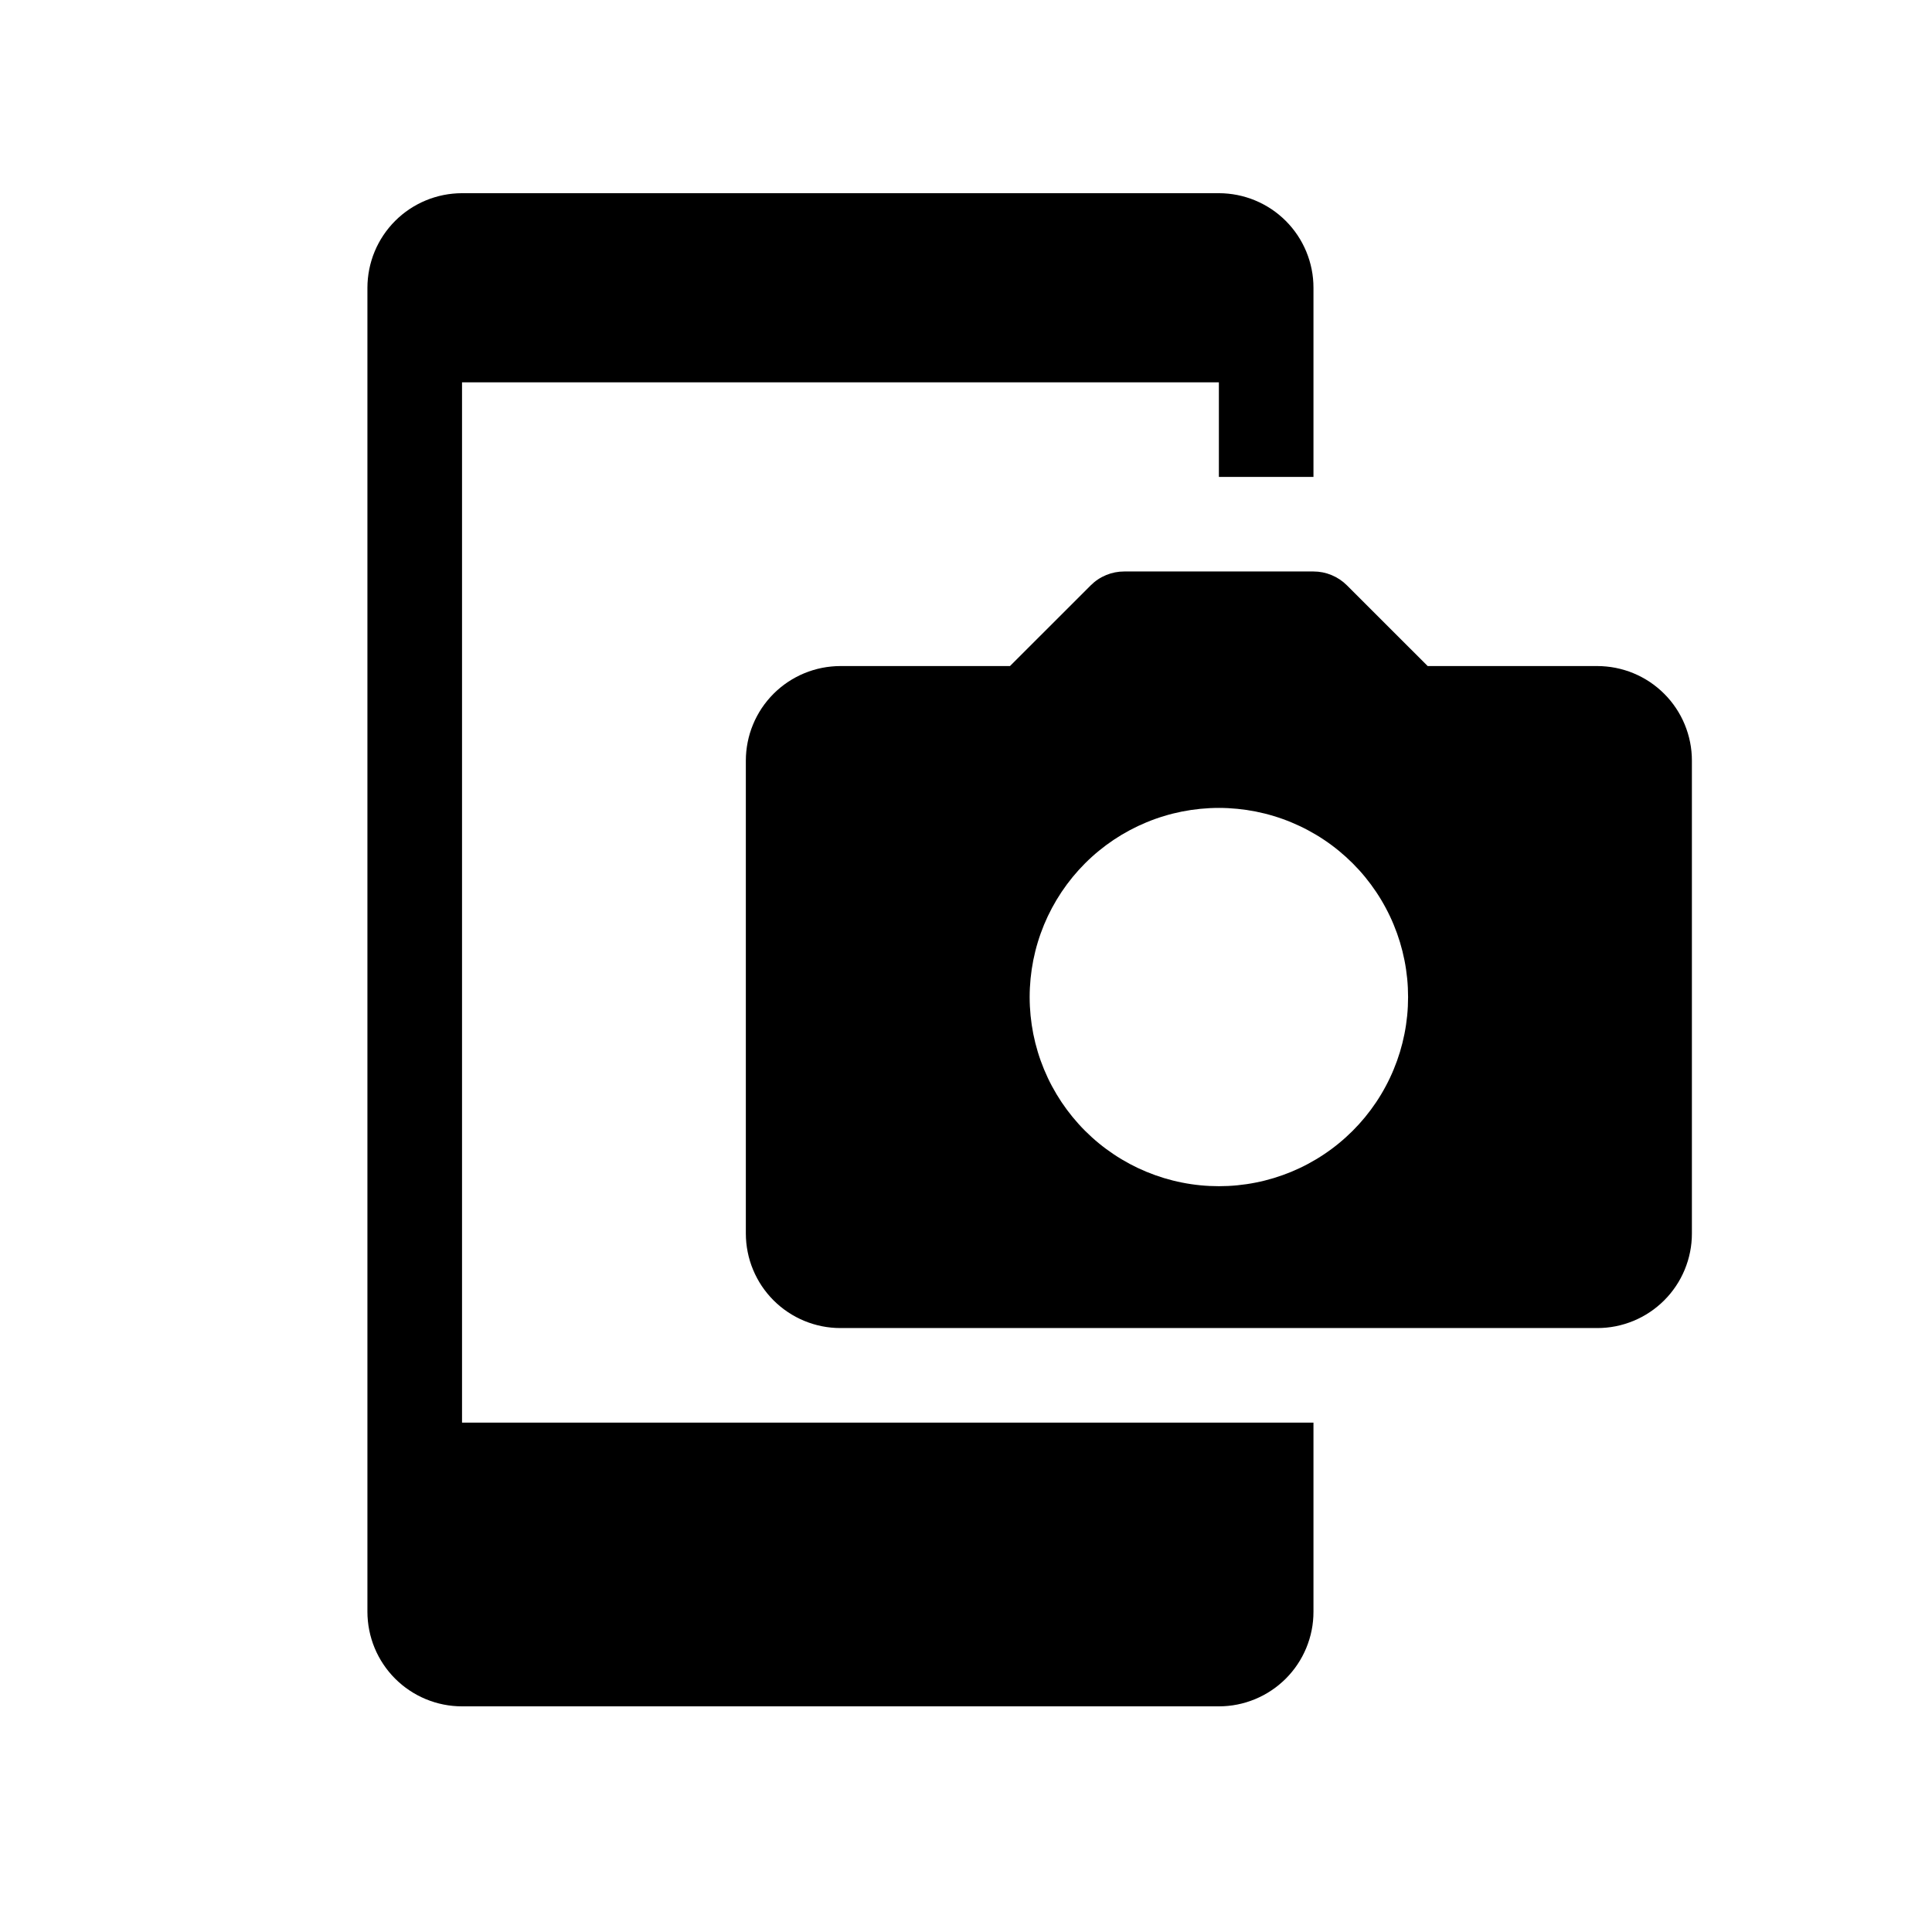 <svg xmlns="http://www.w3.org/2000/svg" xmlns:xlink="http://www.w3.org/1999/xlink" width="512" viewBox="0 0 384 384" height="512" preserveAspectRatio="xMidYMid meet"><defs><clipPath id="8f158e97a6"><path d="M 148 113 L 336.277 113 L 336.277 264 L 148 264 Z M 148 113 " clip-rule="nonzero"></path></clipPath><clipPath id="2f5c27b59d"><path d="M 73.027 38.398 L 262 38.398 L 262 339.148 L 73.027 339.148 Z M 73.027 38.398 " clip-rule="nonzero"></path></clipPath></defs><g clip-path="url(#8f158e97a6)"><path fill="#000000" d="M 317.477 132.383 L 283.762 132.383 L 267.703 116.332 C 266.82 115.453 265.805 114.777 264.656 114.301 C 263.504 113.824 262.309 113.586 261.062 113.586 L 223.457 113.586 C 222.211 113.586 221.008 113.82 219.855 114.297 C 218.703 114.773 217.684 115.449 216.801 116.332 L 200.742 132.383 L 167.047 132.383 C 166.43 132.383 165.816 132.414 165.203 132.477 C 164.59 132.535 163.98 132.625 163.379 132.746 C 162.773 132.867 162.176 133.016 161.59 133.195 C 161 133.371 160.418 133.578 159.852 133.816 C 159.281 134.051 158.727 134.312 158.184 134.605 C 157.641 134.895 157.113 135.211 156.602 135.551 C 156.086 135.895 155.594 136.262 155.117 136.652 C 154.641 137.043 154.188 137.453 153.75 137.891 C 153.316 138.324 152.902 138.781 152.512 139.258 C 152.121 139.734 151.754 140.227 151.41 140.738 C 151.07 141.25 150.754 141.777 150.465 142.32 C 150.172 142.863 149.91 143.418 149.676 143.988 C 149.438 144.559 149.23 145.137 149.051 145.727 C 148.875 146.312 148.723 146.91 148.605 147.516 C 148.484 148.117 148.395 148.727 148.332 149.34 C 148.273 149.953 148.242 150.566 148.242 151.18 L 148.242 245.164 C 148.242 245.781 148.273 246.395 148.332 247.008 C 148.395 247.621 148.484 248.23 148.605 248.832 C 148.723 249.438 148.875 250.031 149.051 250.621 C 149.23 251.211 149.438 251.789 149.676 252.359 C 149.91 252.926 150.172 253.484 150.465 254.027 C 150.754 254.57 151.07 255.098 151.41 255.609 C 151.754 256.121 152.121 256.613 152.512 257.09 C 152.902 257.566 153.316 258.023 153.75 258.457 C 154.188 258.891 154.641 259.305 155.117 259.695 C 155.594 260.086 156.086 260.453 156.602 260.793 C 157.113 261.137 157.641 261.453 158.184 261.742 C 158.727 262.031 159.281 262.297 159.852 262.531 C 160.418 262.766 161 262.973 161.59 263.152 C 162.176 263.332 162.773 263.48 163.379 263.602 C 163.98 263.723 164.59 263.812 165.203 263.871 C 165.816 263.934 166.43 263.961 167.047 263.961 L 317.477 263.961 C 318.09 263.961 318.707 263.934 319.316 263.871 C 319.93 263.812 320.539 263.723 321.145 263.602 C 321.746 263.48 322.344 263.332 322.934 263.152 C 323.523 262.973 324.102 262.766 324.672 262.531 C 325.238 262.297 325.797 262.031 326.34 261.742 C 326.883 261.453 327.41 261.137 327.922 260.793 C 328.434 260.453 328.93 260.086 329.402 259.695 C 329.879 259.305 330.336 258.891 330.77 258.457 C 331.207 258.023 331.621 257.566 332.012 257.09 C 332.402 256.613 332.766 256.121 333.109 255.609 C 333.453 255.098 333.77 254.57 334.059 254.027 C 334.348 253.484 334.613 252.926 334.848 252.359 C 335.082 251.789 335.289 251.211 335.469 250.621 C 335.648 250.031 335.797 249.438 335.918 248.832 C 336.039 248.23 336.129 247.621 336.188 247.008 C 336.25 246.395 336.277 245.781 336.277 245.164 L 336.277 151.18 C 336.277 150.566 336.25 149.953 336.188 149.34 C 336.129 148.727 336.039 148.117 335.918 147.516 C 335.797 146.91 335.648 146.312 335.469 145.727 C 335.289 145.137 335.082 144.559 334.848 143.988 C 334.613 143.418 334.348 142.863 334.059 142.32 C 333.77 141.777 333.453 141.25 333.109 140.738 C 332.766 140.227 332.402 139.734 332.012 139.258 C 331.621 138.781 331.207 138.324 330.77 137.891 C 330.336 137.453 329.879 137.043 329.402 136.652 C 328.93 136.262 328.434 135.895 327.922 135.551 C 327.41 135.211 326.883 134.895 326.34 134.605 C 325.797 134.312 325.238 134.051 324.672 133.816 C 324.102 133.578 323.523 133.371 322.934 133.195 C 322.344 133.016 321.746 132.867 321.145 132.746 C 320.539 132.625 319.93 132.535 319.316 132.477 C 318.707 132.414 318.09 132.383 317.477 132.383 Z M 242.262 235.766 C 241.027 235.766 239.801 235.707 238.574 235.586 C 237.348 235.465 236.133 235.285 234.926 235.043 C 233.715 234.805 232.523 234.504 231.344 234.148 C 230.164 233.789 229.008 233.375 227.871 232.906 C 226.73 232.434 225.621 231.91 224.531 231.328 C 223.445 230.746 222.391 230.117 221.367 229.43 C 220.344 228.746 219.355 228.016 218.402 227.234 C 217.449 226.453 216.539 225.625 215.668 224.758 C 214.797 223.887 213.973 222.973 213.191 222.023 C 212.41 221.07 211.676 220.082 210.992 219.059 C 210.309 218.035 209.676 216.98 209.094 215.895 C 208.512 214.809 207.988 213.699 207.516 212.559 C 207.047 211.422 206.629 210.266 206.273 209.086 C 205.914 207.906 205.617 206.715 205.375 205.508 C 205.137 204.301 204.957 203.082 204.836 201.859 C 204.715 200.633 204.652 199.406 204.652 198.172 C 204.652 196.941 204.715 195.715 204.836 194.488 C 204.957 193.262 205.137 192.047 205.375 190.84 C 205.617 189.633 205.914 188.438 206.273 187.262 C 206.629 186.082 207.047 184.926 207.516 183.785 C 207.988 182.648 208.512 181.539 209.094 180.453 C 209.676 179.367 210.309 178.312 210.992 177.289 C 211.676 176.266 212.41 175.277 213.191 174.324 C 213.973 173.371 214.797 172.461 215.668 171.59 C 216.539 170.719 217.449 169.895 218.402 169.113 C 219.355 168.332 220.344 167.598 221.367 166.914 C 222.391 166.23 223.445 165.598 224.531 165.02 C 225.621 164.438 226.73 163.914 227.871 163.441 C 229.008 162.969 230.164 162.555 231.344 162.199 C 232.523 161.84 233.715 161.543 234.926 161.301 C 236.133 161.062 237.348 160.883 238.574 160.762 C 239.801 160.641 241.027 160.578 242.262 160.578 C 243.492 160.578 244.723 160.641 245.945 160.762 C 247.172 160.883 248.391 161.062 249.598 161.301 C 250.805 161.543 252 161.84 253.176 162.199 C 254.355 162.555 255.516 162.969 256.652 163.441 C 257.789 163.914 258.902 164.438 259.988 165.02 C 261.074 165.598 262.129 166.23 263.152 166.914 C 264.18 167.598 265.168 168.332 266.117 169.113 C 267.07 169.895 267.98 170.719 268.852 171.59 C 269.723 172.461 270.551 173.371 271.332 174.324 C 272.113 175.277 272.844 176.266 273.531 177.289 C 274.215 178.312 274.848 179.367 275.426 180.453 C 276.008 181.539 276.535 182.648 277.004 183.785 C 277.477 184.926 277.891 186.082 278.25 187.262 C 278.605 188.438 278.906 189.633 279.145 190.84 C 279.387 192.047 279.566 193.262 279.688 194.488 C 279.809 195.715 279.867 196.941 279.867 198.172 C 279.867 199.406 279.809 200.633 279.688 201.859 C 279.566 203.082 279.387 204.301 279.145 205.508 C 278.906 206.715 278.605 207.906 278.25 209.086 C 277.891 210.266 277.477 211.422 277.004 212.559 C 276.535 213.699 276.008 214.809 275.426 215.895 C 274.848 216.98 274.215 218.035 273.531 219.059 C 272.844 220.082 272.113 221.07 271.332 222.023 C 270.551 222.973 269.723 223.887 268.852 224.758 C 267.98 225.625 267.07 226.453 266.117 227.234 C 265.168 228.016 264.18 228.746 263.152 229.43 C 262.129 230.117 261.074 230.746 259.988 231.328 C 258.902 231.91 257.789 232.434 256.652 232.906 C 255.516 233.375 254.355 233.789 253.176 234.148 C 252 234.504 250.805 234.805 249.598 235.043 C 248.391 235.285 247.172 235.465 245.945 235.586 C 244.723 235.707 243.492 235.766 242.262 235.766 Z M 242.262 235.766 " fill-opacity="1" fill-rule="nonzero"></path></g><g clip-path="url(#2f5c27b59d)"><path fill="#000000" d="M 91.832 75.992 L 242.262 75.992 L 242.262 94.789 L 261.062 94.789 L 261.062 57.195 C 261.062 56.582 261.035 55.969 260.973 55.355 C 260.914 54.742 260.824 54.133 260.703 53.531 C 260.582 52.926 260.434 52.328 260.254 51.742 C 260.074 51.152 259.867 50.574 259.633 50.004 C 259.398 49.434 259.133 48.879 258.844 48.336 C 258.555 47.793 258.238 47.266 257.895 46.754 C 257.555 46.242 257.188 45.75 256.797 45.273 C 256.406 44.797 255.992 44.34 255.559 43.906 C 255.121 43.469 254.664 43.059 254.191 42.668 C 253.715 42.277 253.219 41.91 252.707 41.566 C 252.195 41.227 251.668 40.91 251.125 40.621 C 250.582 40.328 250.027 40.066 249.457 39.832 C 248.887 39.594 248.309 39.387 247.719 39.211 C 247.129 39.031 246.535 38.883 245.93 38.762 C 245.324 38.641 244.715 38.551 244.105 38.492 C 243.492 38.43 242.875 38.398 242.262 38.398 L 91.832 38.398 C 91.215 38.398 90.602 38.43 89.988 38.492 C 89.375 38.551 88.77 38.641 88.164 38.762 C 87.559 38.883 86.965 39.031 86.375 39.211 C 85.785 39.387 85.207 39.594 84.637 39.832 C 84.066 40.066 83.512 40.328 82.969 40.621 C 82.426 40.91 81.898 41.227 81.387 41.566 C 80.875 41.91 80.379 42.277 79.902 42.668 C 79.426 43.059 78.973 43.469 78.535 43.906 C 78.102 44.34 77.688 44.797 77.297 45.273 C 76.906 45.75 76.539 46.242 76.199 46.754 C 75.855 47.266 75.539 47.793 75.25 48.336 C 74.957 48.879 74.695 49.434 74.461 50.004 C 74.223 50.574 74.016 51.152 73.84 51.742 C 73.66 52.328 73.512 52.926 73.391 53.531 C 73.27 54.133 73.18 54.742 73.121 55.355 C 73.059 55.969 73.027 56.582 73.027 57.195 L 73.027 320.352 C 73.027 320.969 73.059 321.582 73.121 322.195 C 73.18 322.809 73.27 323.418 73.391 324.02 C 73.512 324.625 73.66 325.219 73.84 325.809 C 74.016 326.398 74.223 326.977 74.461 327.547 C 74.695 328.113 74.957 328.672 75.25 329.215 C 75.539 329.758 75.855 330.285 76.199 330.797 C 76.539 331.309 76.906 331.801 77.297 332.277 C 77.688 332.754 78.102 333.211 78.535 333.645 C 78.973 334.078 79.426 334.492 79.902 334.883 C 80.379 335.273 80.875 335.641 81.387 335.98 C 81.898 336.324 82.426 336.641 82.969 336.93 C 83.512 337.219 84.066 337.484 84.637 337.719 C 85.207 337.953 85.785 338.16 86.375 338.34 C 86.965 338.52 87.559 338.668 88.164 338.789 C 88.77 338.91 89.375 339 89.988 339.059 C 90.602 339.121 91.215 339.148 91.832 339.148 L 242.262 339.148 C 242.875 339.148 243.492 339.121 244.105 339.059 C 244.715 339 245.324 338.91 245.93 338.789 C 246.535 338.668 247.129 338.52 247.719 338.34 C 248.309 338.16 248.887 337.953 249.457 337.719 C 250.027 337.484 250.582 337.219 251.125 336.93 C 251.668 336.641 252.195 336.324 252.707 335.98 C 253.219 335.641 253.715 335.273 254.191 334.883 C 254.664 334.492 255.121 334.078 255.559 333.645 C 255.992 333.211 256.406 332.754 256.797 332.277 C 257.188 331.801 257.555 331.309 257.895 330.797 C 258.238 330.285 258.555 329.758 258.844 329.215 C 259.133 328.672 259.398 328.113 259.633 327.547 C 259.867 326.977 260.074 326.398 260.254 325.809 C 260.434 325.219 260.582 324.625 260.703 324.02 C 260.824 323.418 260.914 322.809 260.973 322.195 C 261.035 321.582 261.062 320.969 261.062 320.352 L 261.062 282.758 L 91.832 282.758 Z M 91.832 75.992 " fill-opacity="1" fill-rule="nonzero"></path></g></svg>